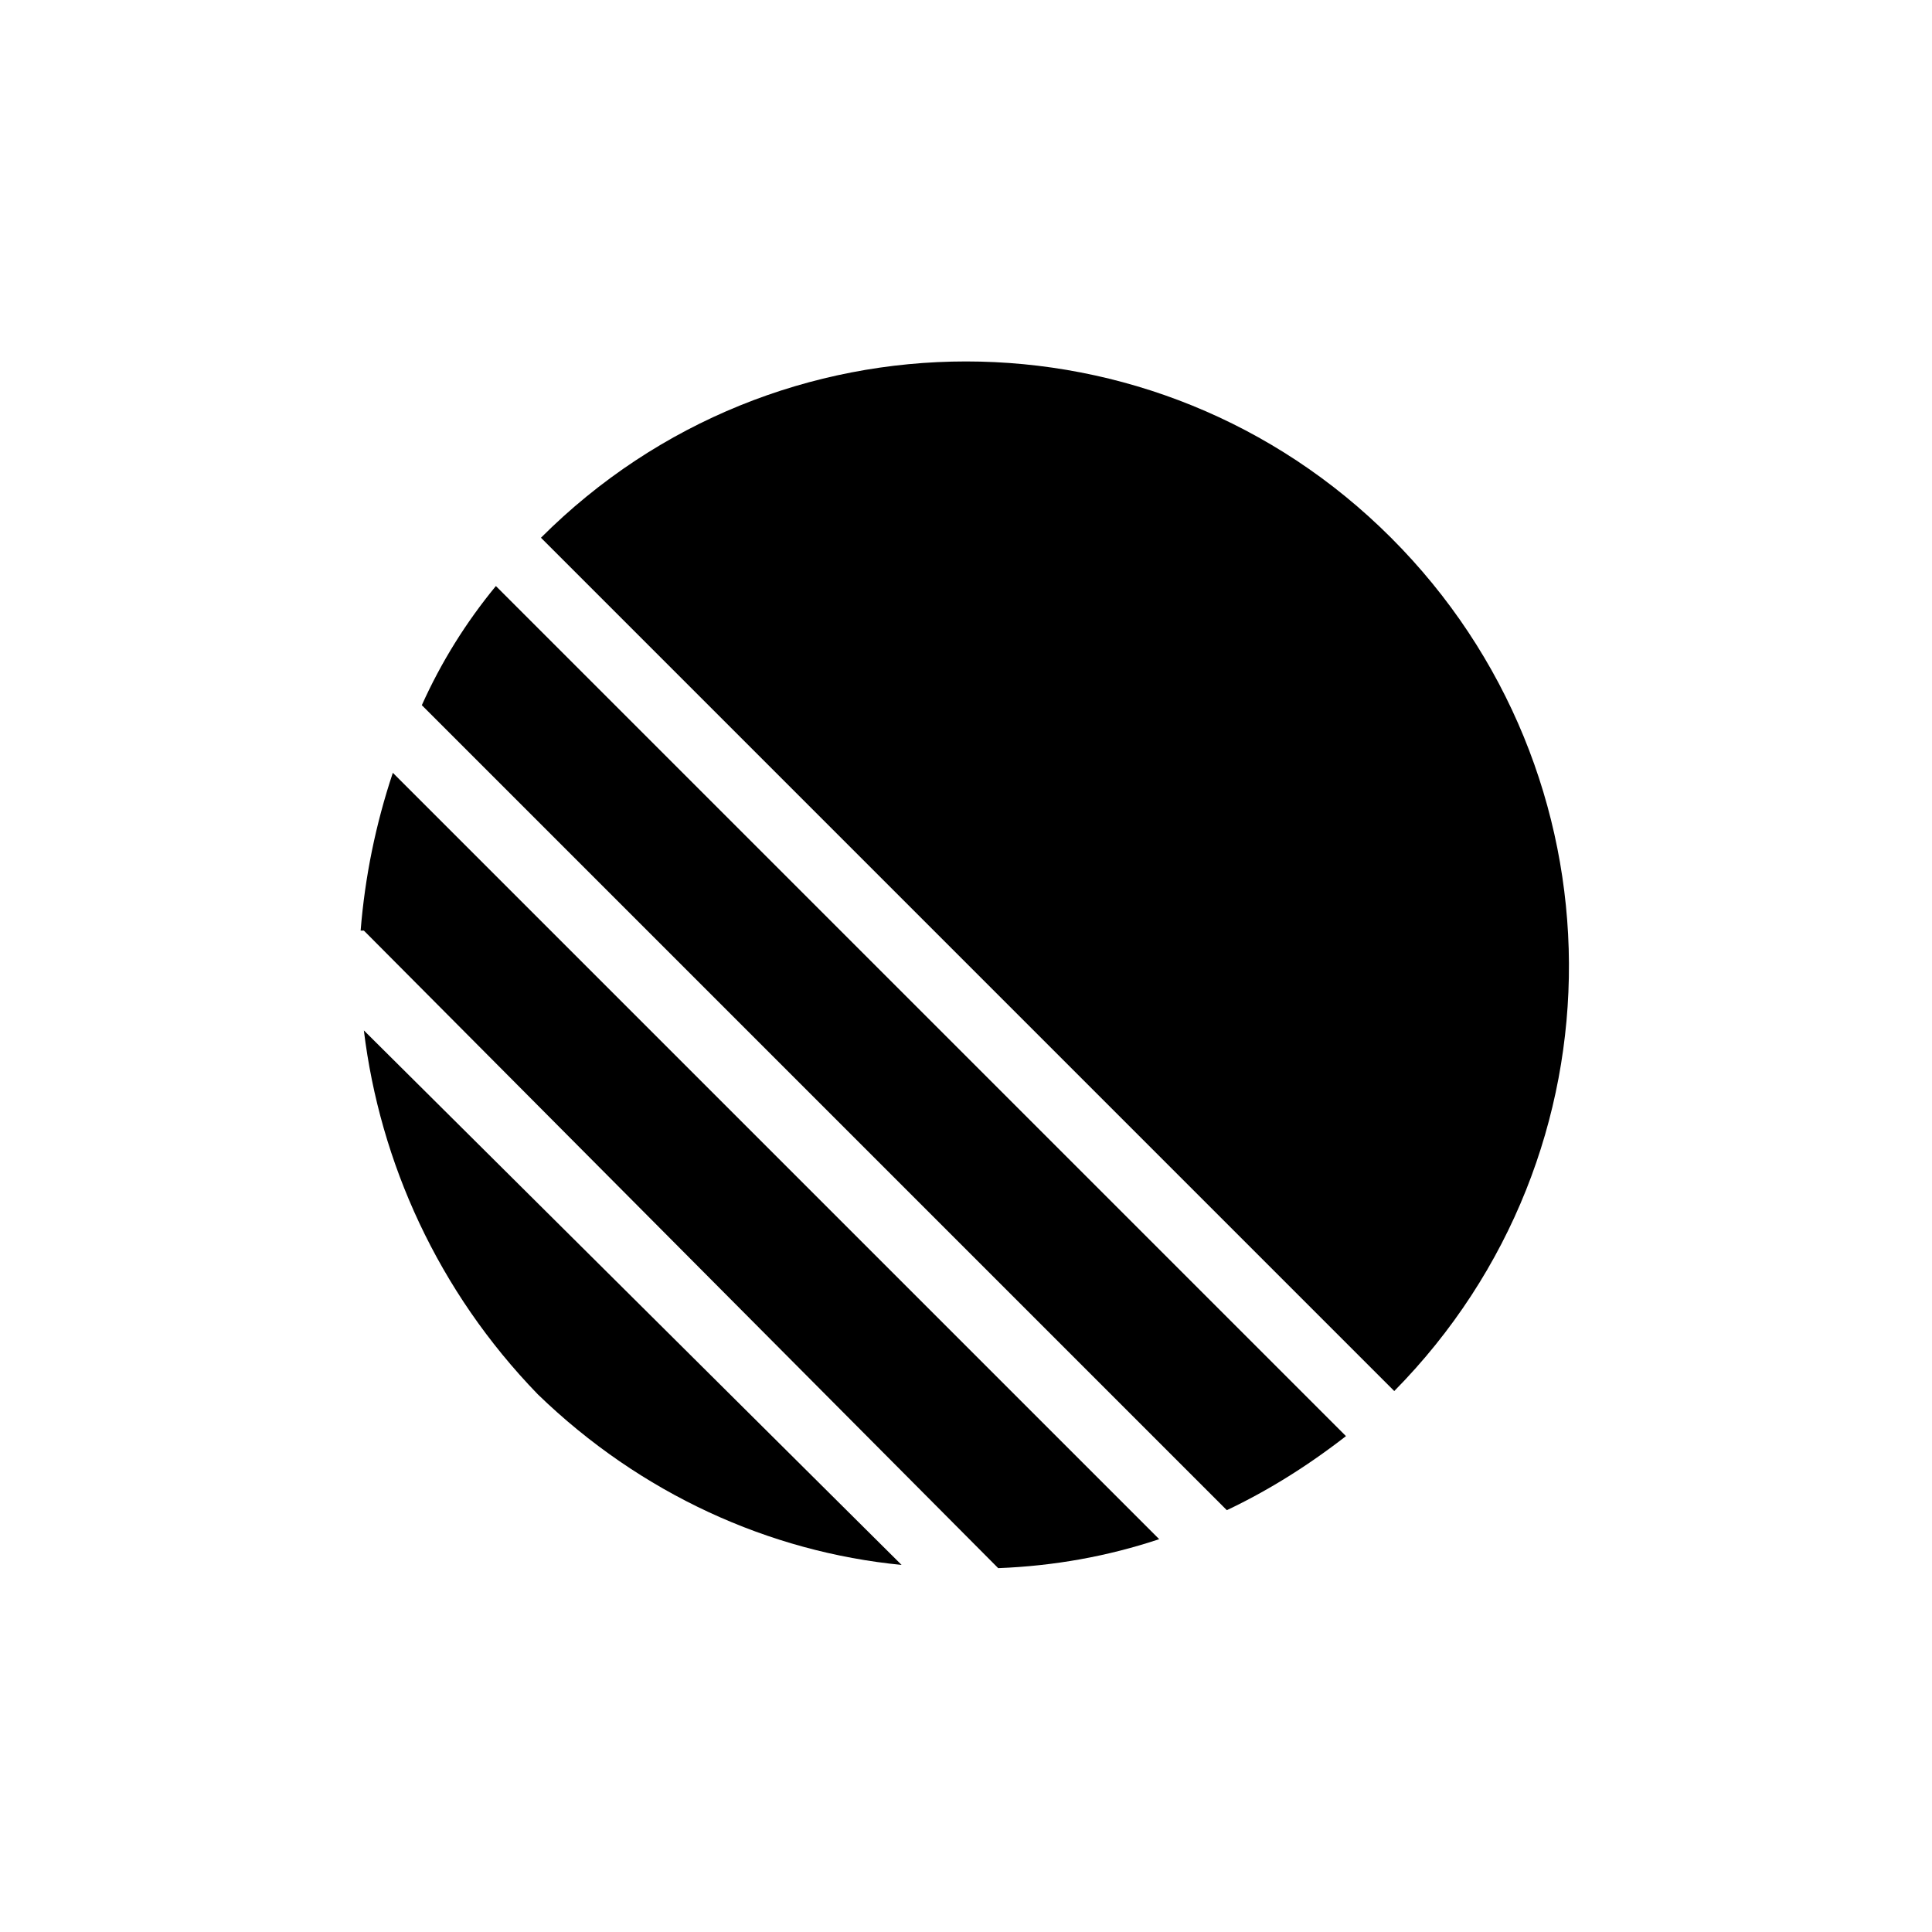 <svg version="1.2" xmlns="http://www.w3.org/2000/svg" viewBox="0 0 60 60" width="60" height="60">
	<title>linear</title>
	<style>
		.s0 { fill: #000000 } 
	</style>
	<path class="s0" d="m11.3 32c0.5 4.1 2.3 8.1 5.4 11.3 3.2 3.1 7.2 4.9 11.3 5.3z"/>
	<path class="s0" d="m11.3 28.9l19.7 19.8q2.6-0.1 5-0.9l-23.8-23.8q-0.8 2.4-1 4.9z"/>
	<path class="s0" d="m13.1 21.9l25 25q1.9-0.9 3.7-2.3l-26.4-26.4q-1.4 1.7-2.3 3.7z"/>
	<path class="s0" d="m16.8 16.7c7.3-7.3 19.1-7.3 26.4 0 7.3 7.3 7.4 19.1 0.1 26.5z"/>
</svg>